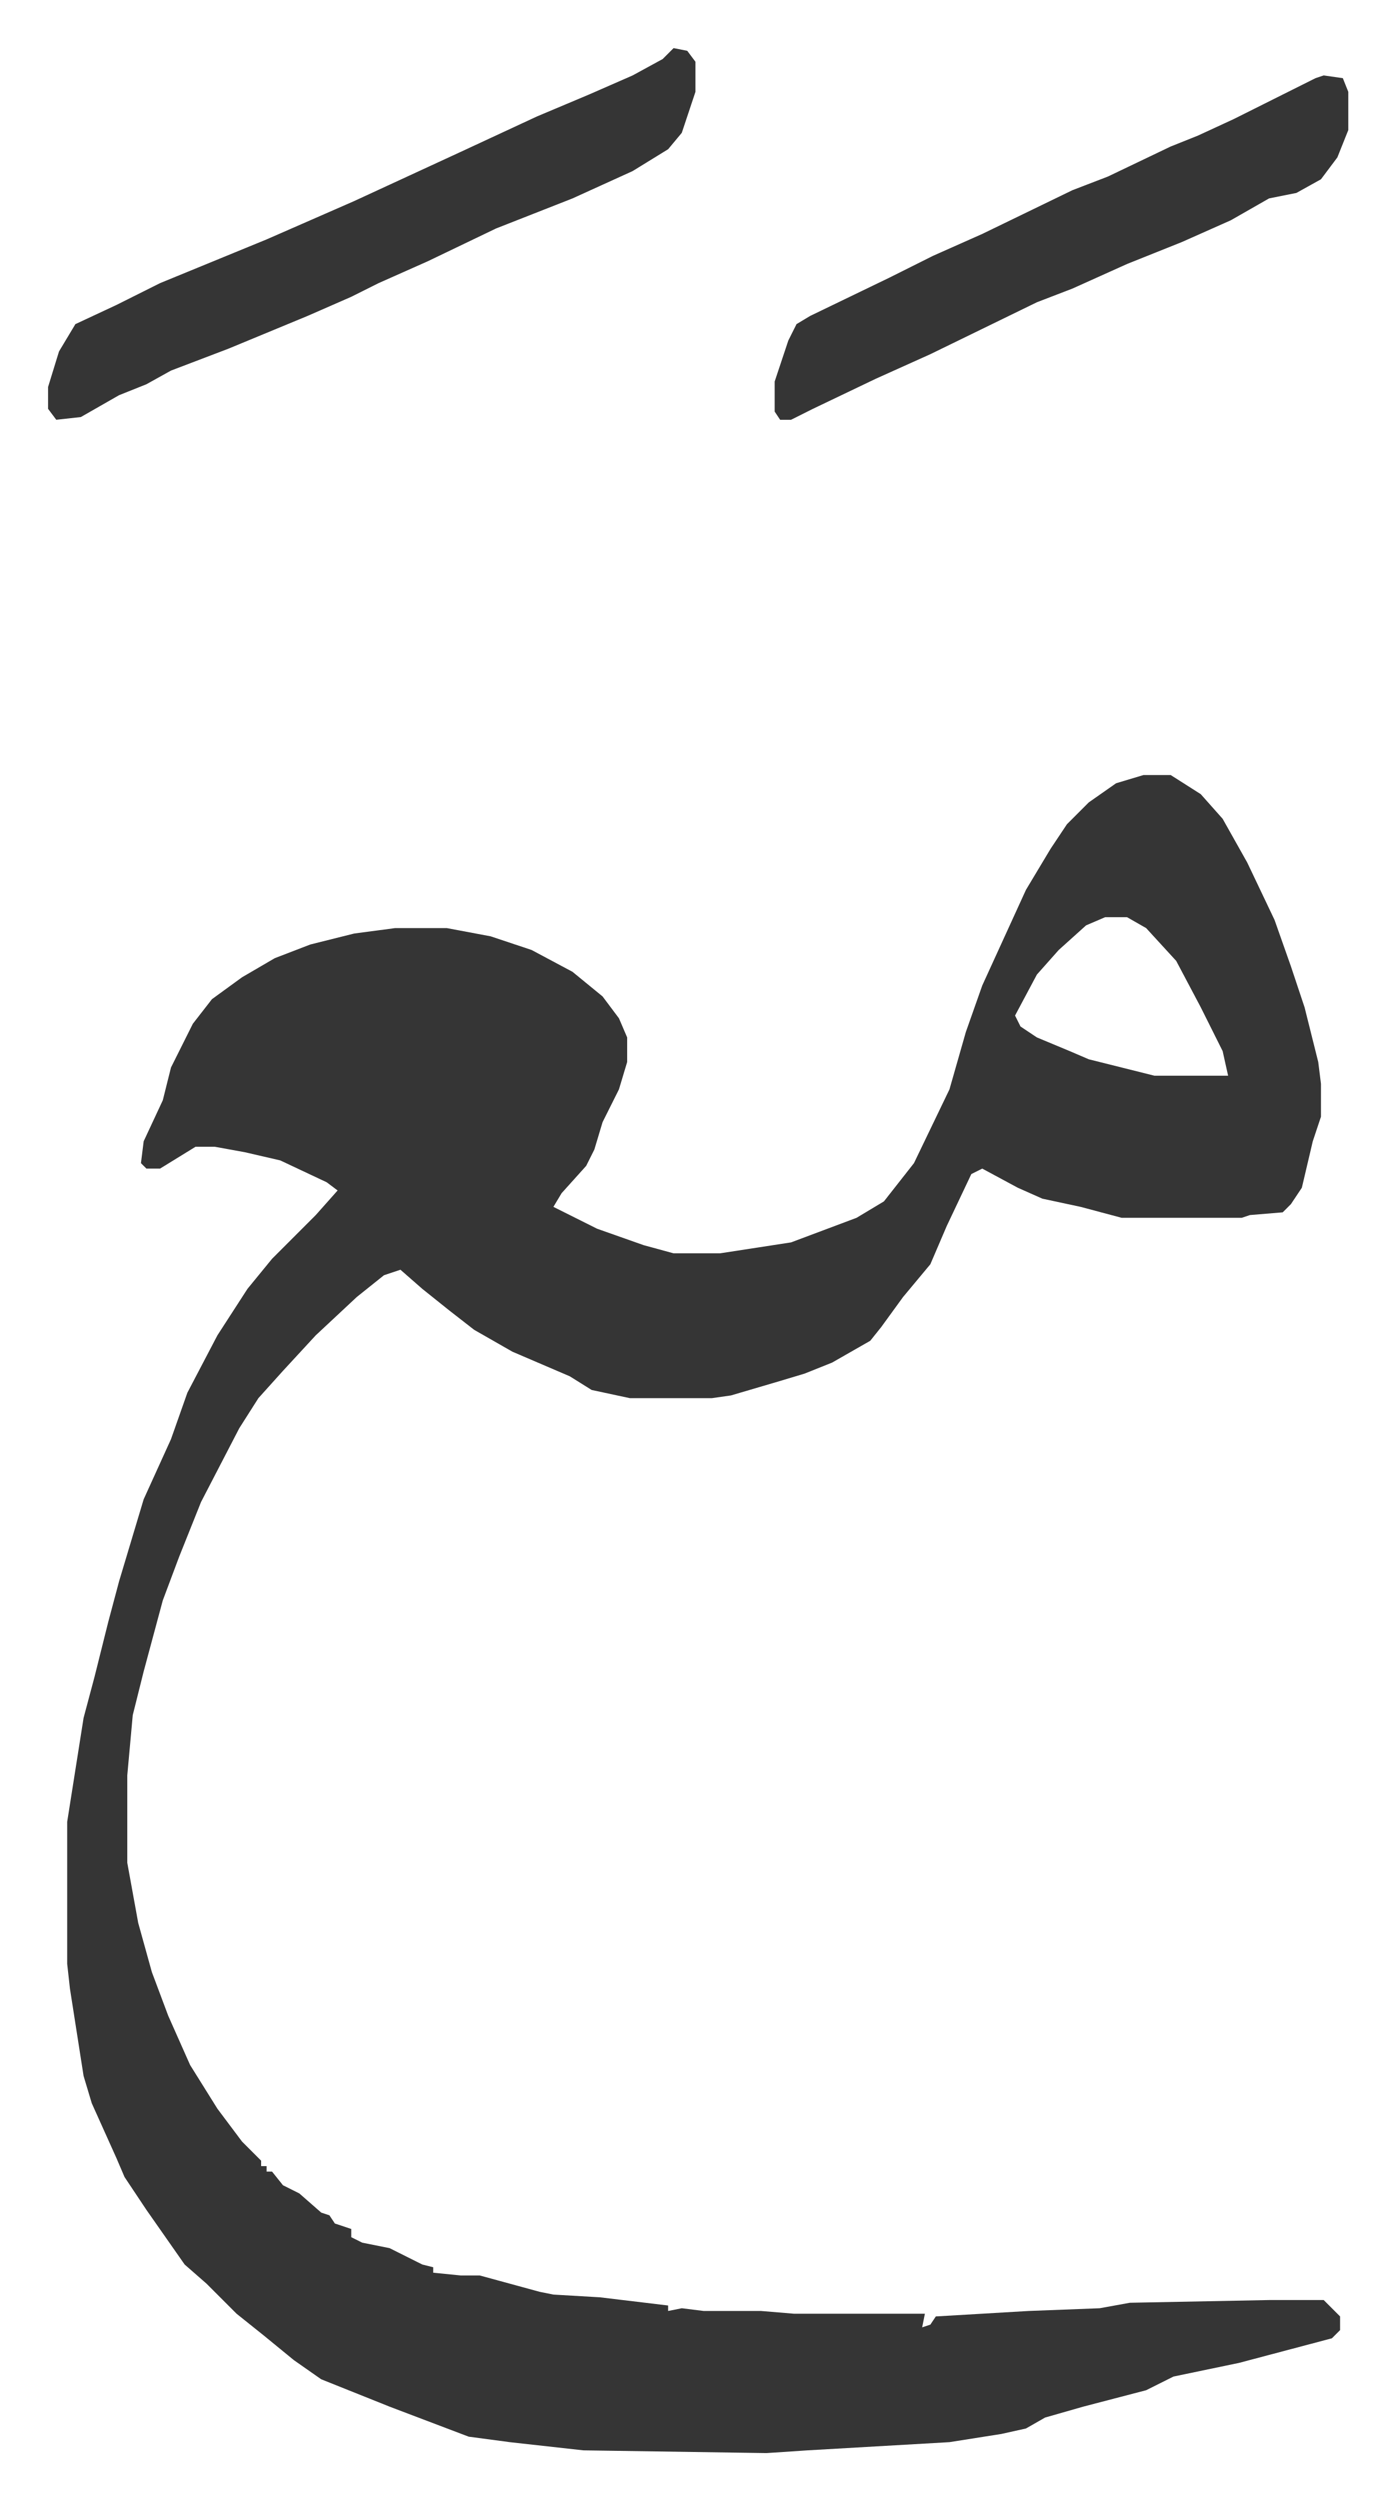 <svg xmlns="http://www.w3.org/2000/svg" viewBox="-17.6 406.4 510.7 914.7">
    <path fill="#353535" id="rule_normal" d="M401 690h10l11 7 8 9 9 16 10 21 6 17 5 15 5 20 1 8v12l-3 9-4 17-4 6-3 3-12 1-3 1h-44l-15-4-14-3-9-4-13-7-4 2-9 19-6 14-10 12-8 11-4 5-14 8-10 4-10 3-17 5-7 1h-30l-14-3-8-5-21-9-14-8-9-7-10-8-8-7-6 2-10 8-15 14-12 13-9 10-7 11-14 27-8 20-6 16-7 26-4 16-2 22v32l4 22 5 18 6 16 8 18 10 16 9 12 7 7v2h2v2h2l4 5 6 3 8 7 3 1 2 3 6 2v3l4 2 10 2 12 6 4 1v2l10 1h7l22 6 5 1 17 1 25 3v2l5-1 8 1h21l12 1h48l-1 5 3-1 2-3 34-2 26-1 11-2 51-1h20l5 5 1 1v5l-3 3-34 9-24 5-10 5-23 6-14 4-7 4-9 2-19 3-52 3-15 1-67-1-27-3-15-2-29-11-25-10-10-7-11-9-10-8-11-11-8-7-14-20-8-12-3-7-9-20-3-10-5-32-1-9v-52l6-38 4-15 5-20 4-15 9-30 10-22 6-17 11-21 11-17 9-11 11-11 5-5 8-9-4-3-17-8-13-3-11-2h-7l-13 8h-5l-2-2 1-8 7-15 3-12 8-16 7-9 11-8 12-7 13-5 16-4 15-2h19l16 3 15 5 15 8 11 9 6 8 3 7v9l-3 10-6 12-3 10-3 6-9 10-3 5 16 8 17 6 11 3h17l26-4 24-9 10-6 11-14 13-27 6-21 6-17 16-35 9-15 6-9 8-8 10-7zm-14 52-7 3-10 9-8 9-8 15 2 4 6 4 12 5 7 3 24 6h27l-2-9-8-16-9-17-11-12-7-4zM229 424l5 1 3 4v11l-5 15-5 6-13 8-22 10-28 11-25 12-18 8-10 5-16 7-29 12-21 8-9 5-10 4-14 8-9 1-3-4v-8l4-13 6-10 15-7 16-8 39-16 16-7 16-7 13-6 26-12 28-13 19-8 16-7 11-6zm238 10 7 1 2 5v14l-4 10-6 8-9 5-10 2-14 8-18 8-20 8-20 9-13 5-39 19-20 9-23 11-8 4h-4l-2-3v-11l5-15 3-6 5-3 29-14 16-8 18-8 33-16 13-5 23-11 10-4 13-6 16-8 14-7z"/>
</svg>
